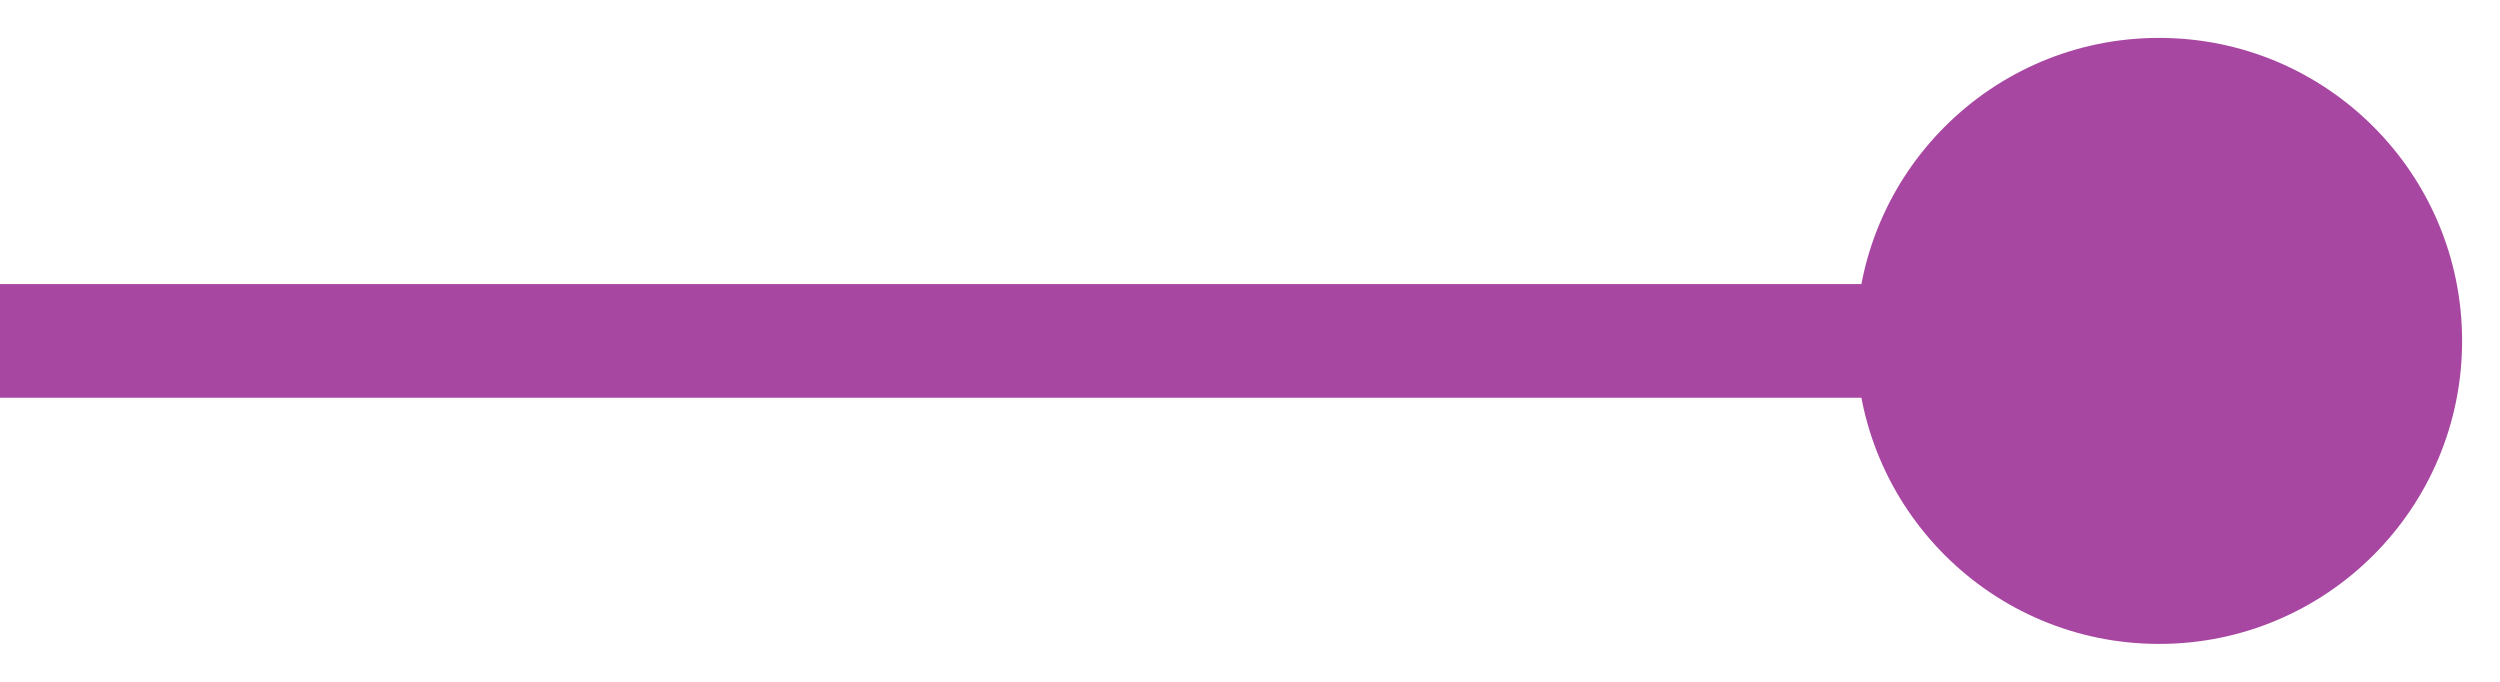 <?xml version="1.0" encoding="UTF-8"?> <svg xmlns="http://www.w3.org/2000/svg" width="44" height="12" viewBox="0 0 44 12" fill="none"> <path d="M32.667 6C32.667 8.946 35.054 11.333 38 11.333C40.946 11.333 43.333 8.946 43.333 6C43.333 3.054 40.946 0.667 38 0.667C35.054 0.667 32.667 3.054 32.667 6ZM-8.74228e-08 7L38 7L38 5L8.74228e-08 5L-8.74228e-08 7Z" fill="#A847A2"></path> </svg> 